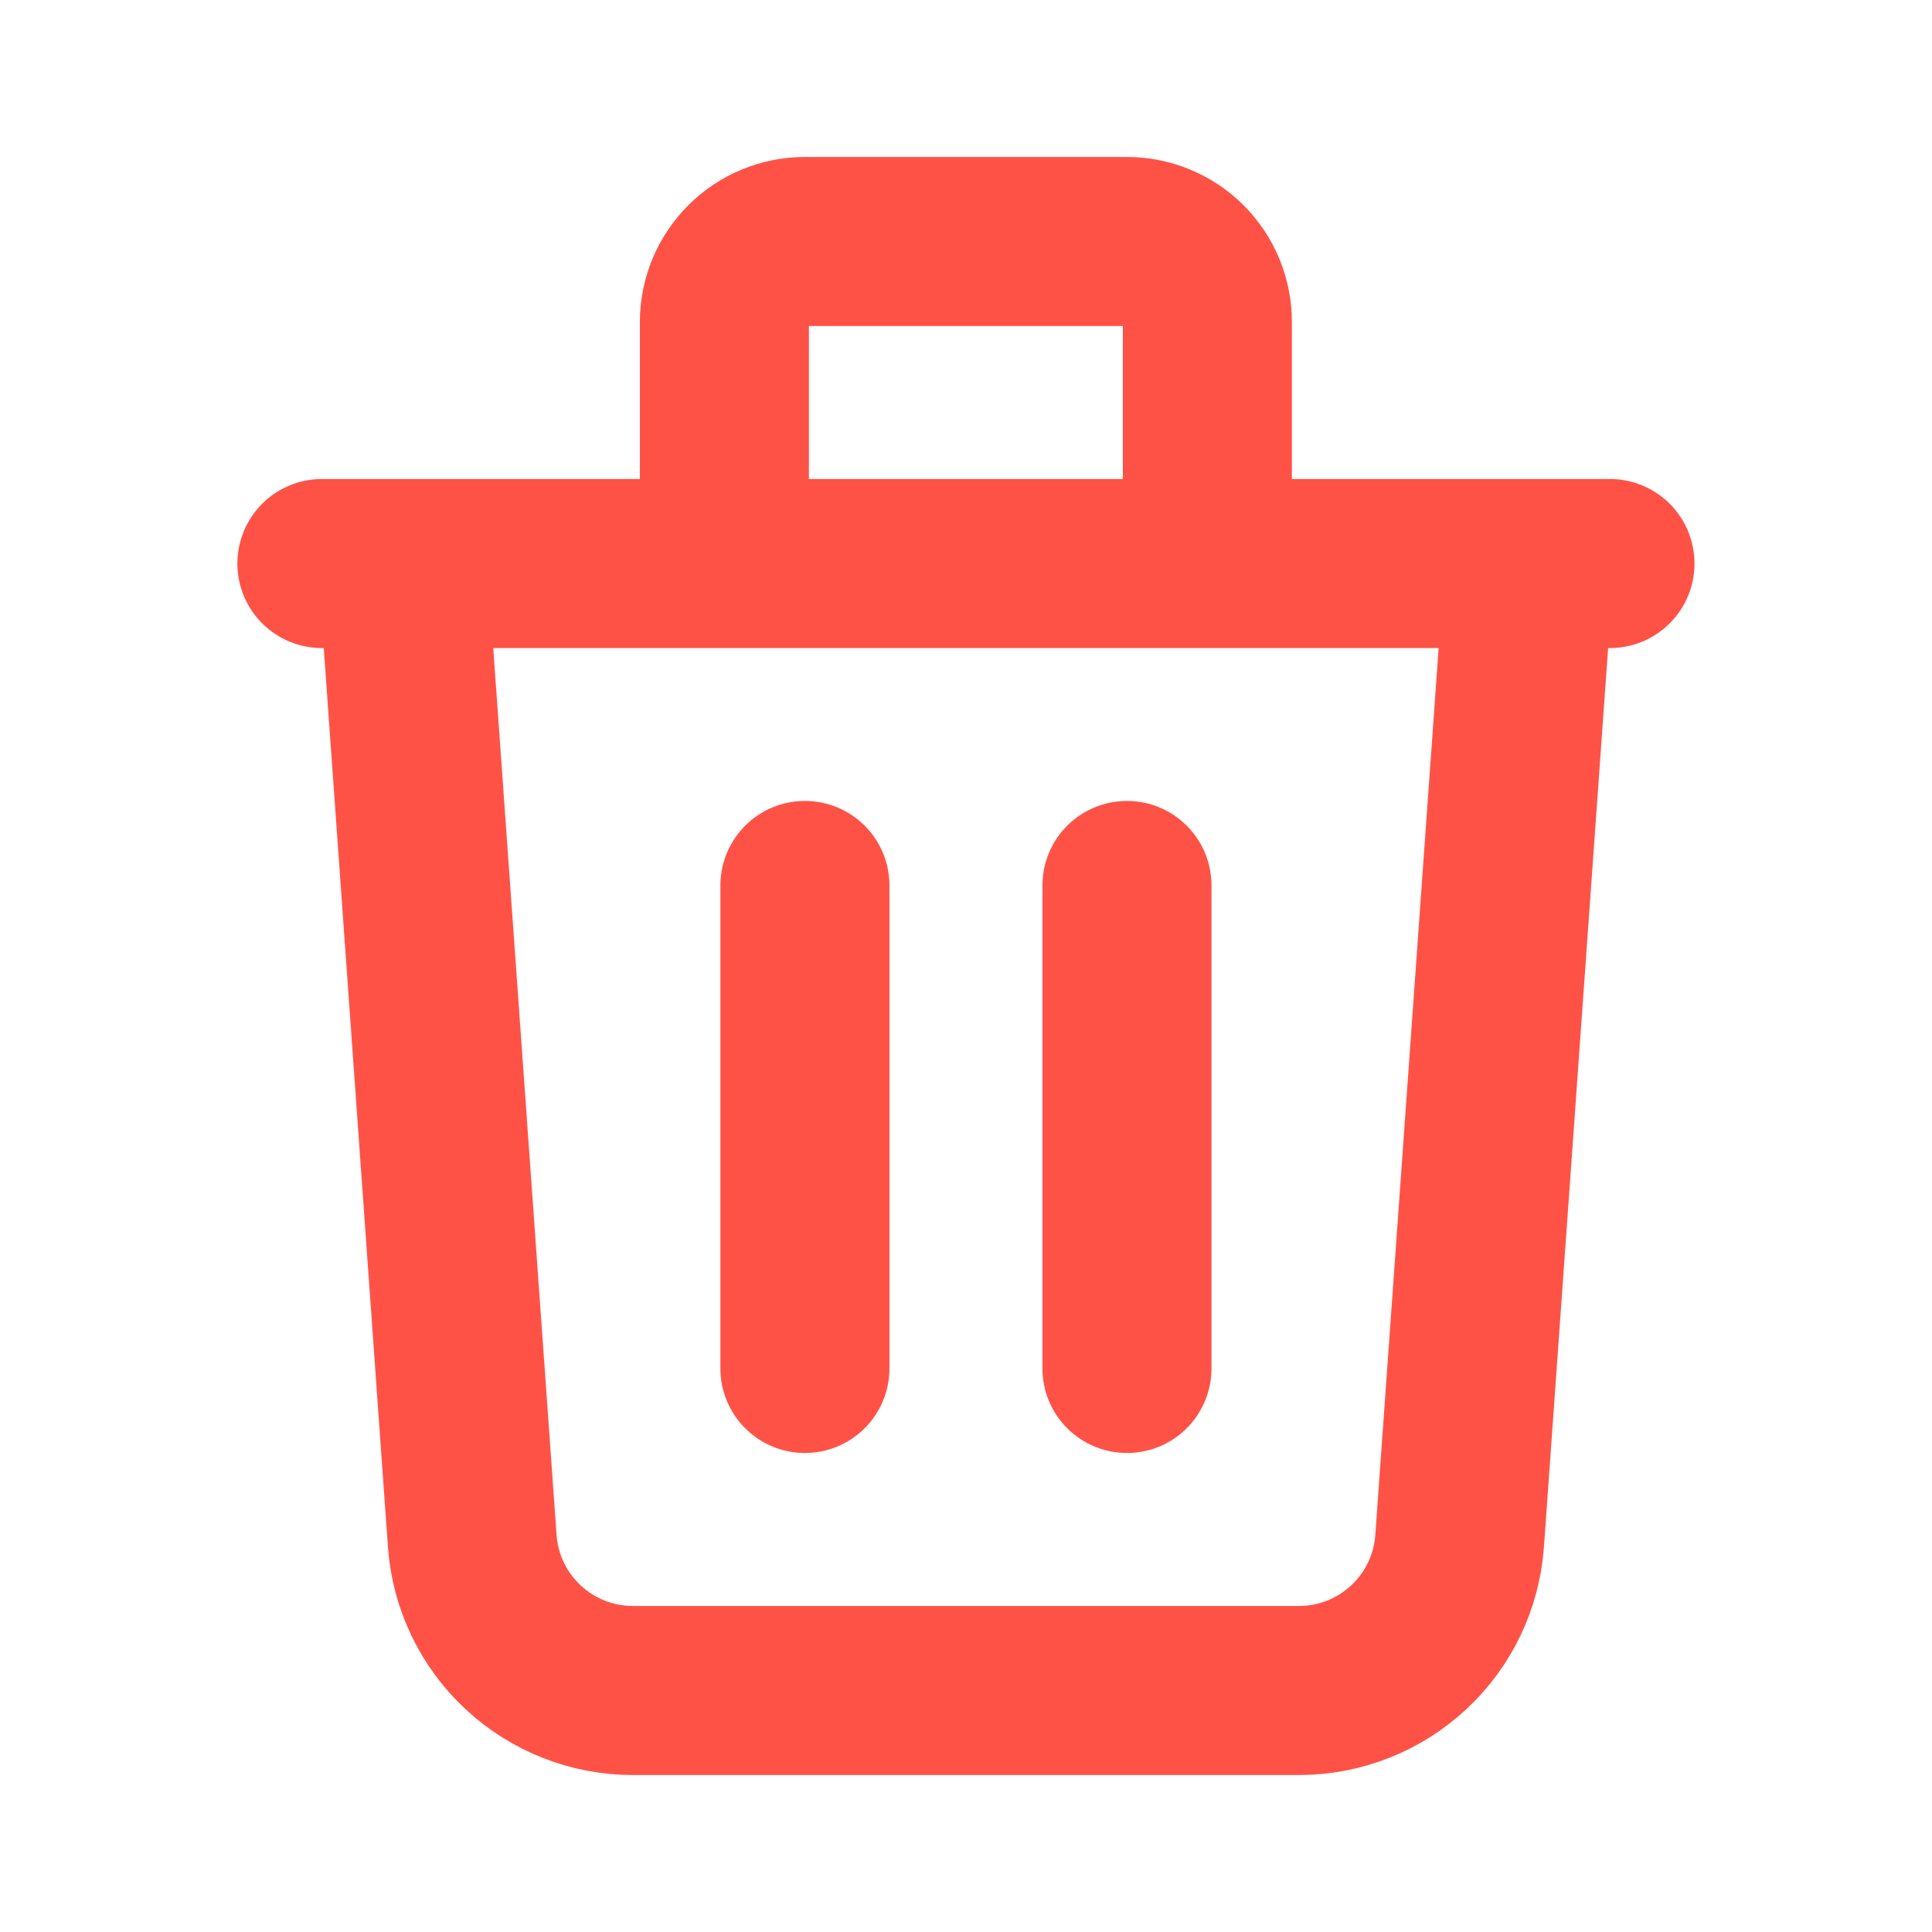 <svg width="16" height="16" viewBox="0 0 16 16" fill="none" xmlns="http://www.w3.org/2000/svg">
<path d="M6.666 7.333V11.333M9.333 7.333V11.333M2.666 4.667H13.333M12.666 4.667L12.088 12.761C12.064 13.098 11.914 13.412 11.667 13.642C11.42 13.872 11.095 14 10.758 14H5.241C4.903 14 4.579 13.872 4.332 13.642C4.085 13.412 3.935 13.098 3.911 12.761L3.333 4.667H12.666ZM9.999 4.667V2.667C9.999 2.49 9.929 2.32 9.804 2.195C9.679 2.07 9.509 2 9.333 2H6.666C6.489 2 6.32 2.07 6.195 2.195C6.07 2.32 5.999 2.49 5.999 2.667V4.667H9.999Z" stroke="#FF5247" stroke-width="1.4" stroke-linecap="round" stroke-linejoin="round"/>
</svg>
